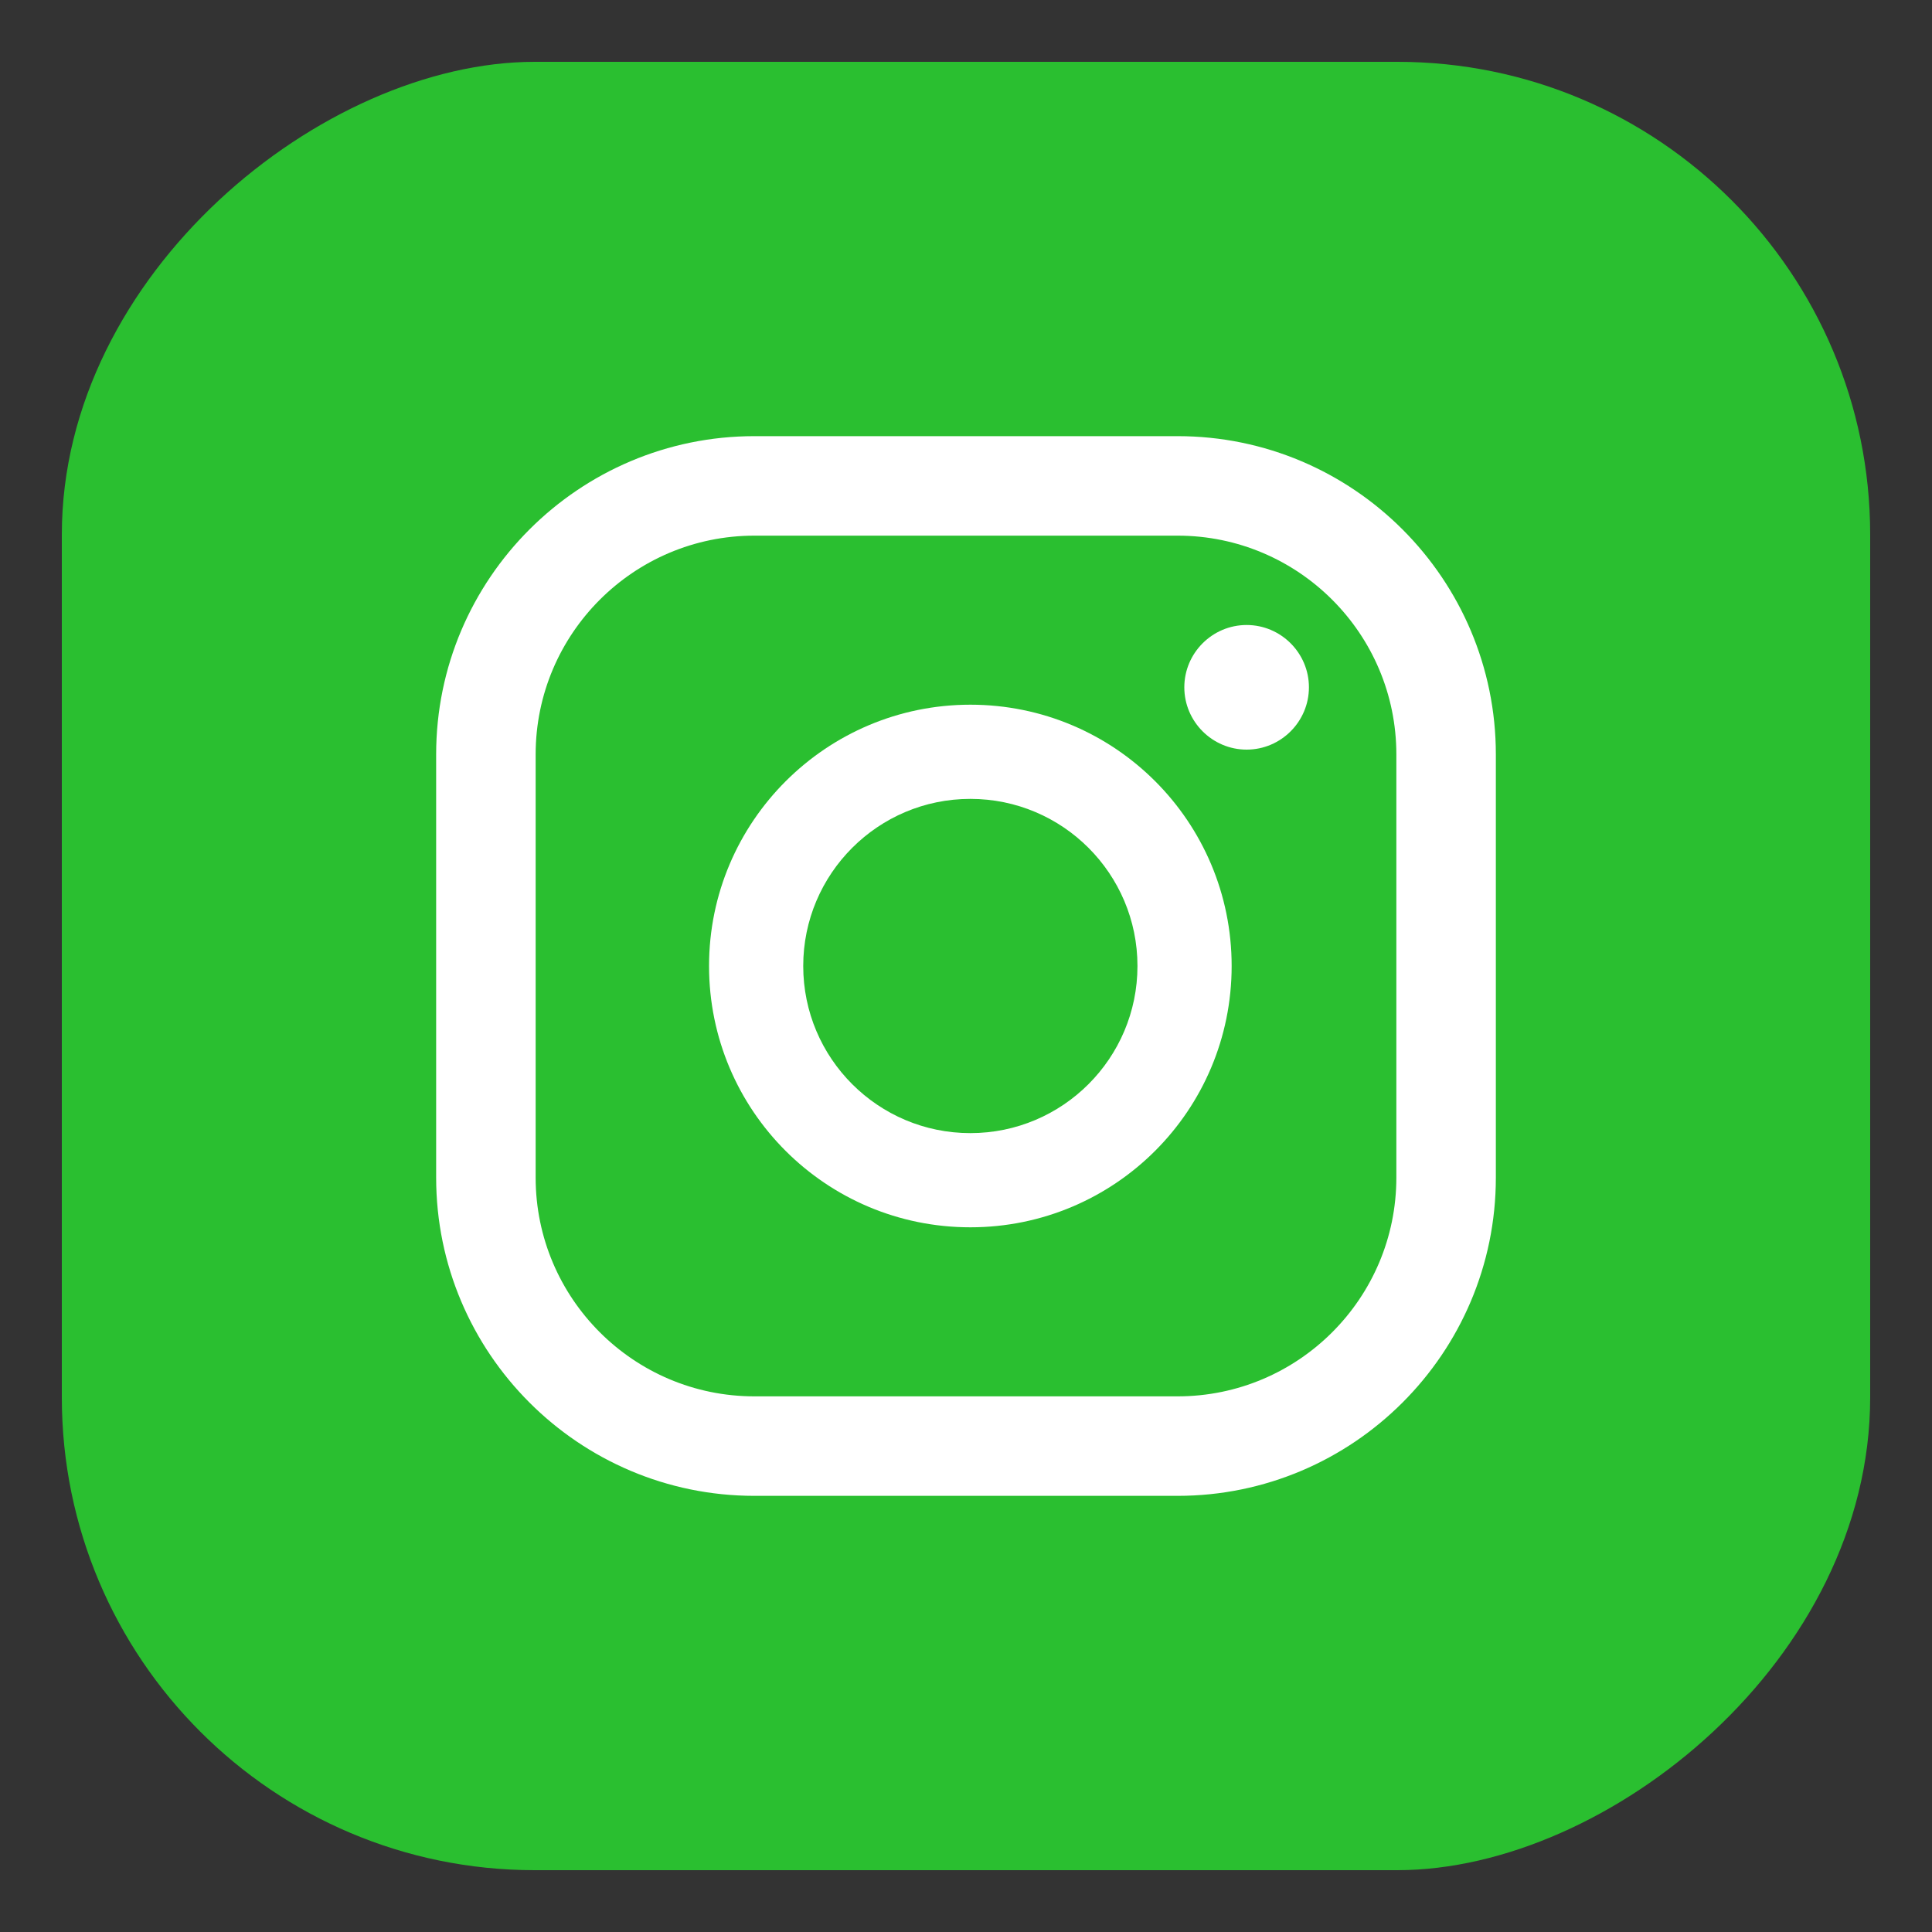 <?xml version="1.0" encoding="UTF-8"?>
<svg id="Capa_2" data-name="Capa 2" xmlns="http://www.w3.org/2000/svg" viewBox="0 0 40 40">
  <rect x="0" y="0" width="40" height="40" fill="#333333" stroke="none"/>
  <defs>
    <style>
      .cls-1 {
        fill: #fff;
      }

      .cls-2 {
        fill: #2abf30;
      }
    </style>
  </defs>
  <rect class="cls-2" x="1.28" y="1.28" width="37.44" height="37.44" rx="9.79" ry="9.79" transform="translate(40 0) rotate(90)"/>
  <g>
    <path class="cls-1" d="M25.81,12.94c-.71,0-1.29.58-1.29,1.29s.58,1.29,1.29,1.29,1.29-.58,1.29-1.29-.58-1.29-1.29-1.29Z"/>
    <path class="cls-1" d="M20.09,14.59c-2.98,0-5.41,2.42-5.41,5.41s2.42,5.41,5.41,5.41,5.41-2.42,5.41-5.41-2.42-5.41-5.41-5.41ZM20.09,23.46c-1.91,0-3.46-1.55-3.46-3.46s1.55-3.46,3.46-3.46,3.46,1.55,3.46,3.46-1.55,3.46-3.46,3.46Z"/>
    <path class="cls-1" d="M24.38,30.97h-8.76c-3.64,0-6.59-2.96-6.59-6.59v-8.76c0-3.64,2.96-6.59,6.59-6.59h8.76c3.64,0,6.59,2.96,6.59,6.59v8.76c0,3.64-2.96,6.59-6.59,6.59ZM15.62,11.09c-2.5,0-4.53,2.03-4.53,4.53v8.76c0,2.5,2.03,4.53,4.53,4.53h8.76c2.5,0,4.53-2.03,4.53-4.53v-8.76c0-2.5-2.03-4.53-4.53-4.53h-8.76Z"/>
  </g>
</svg>